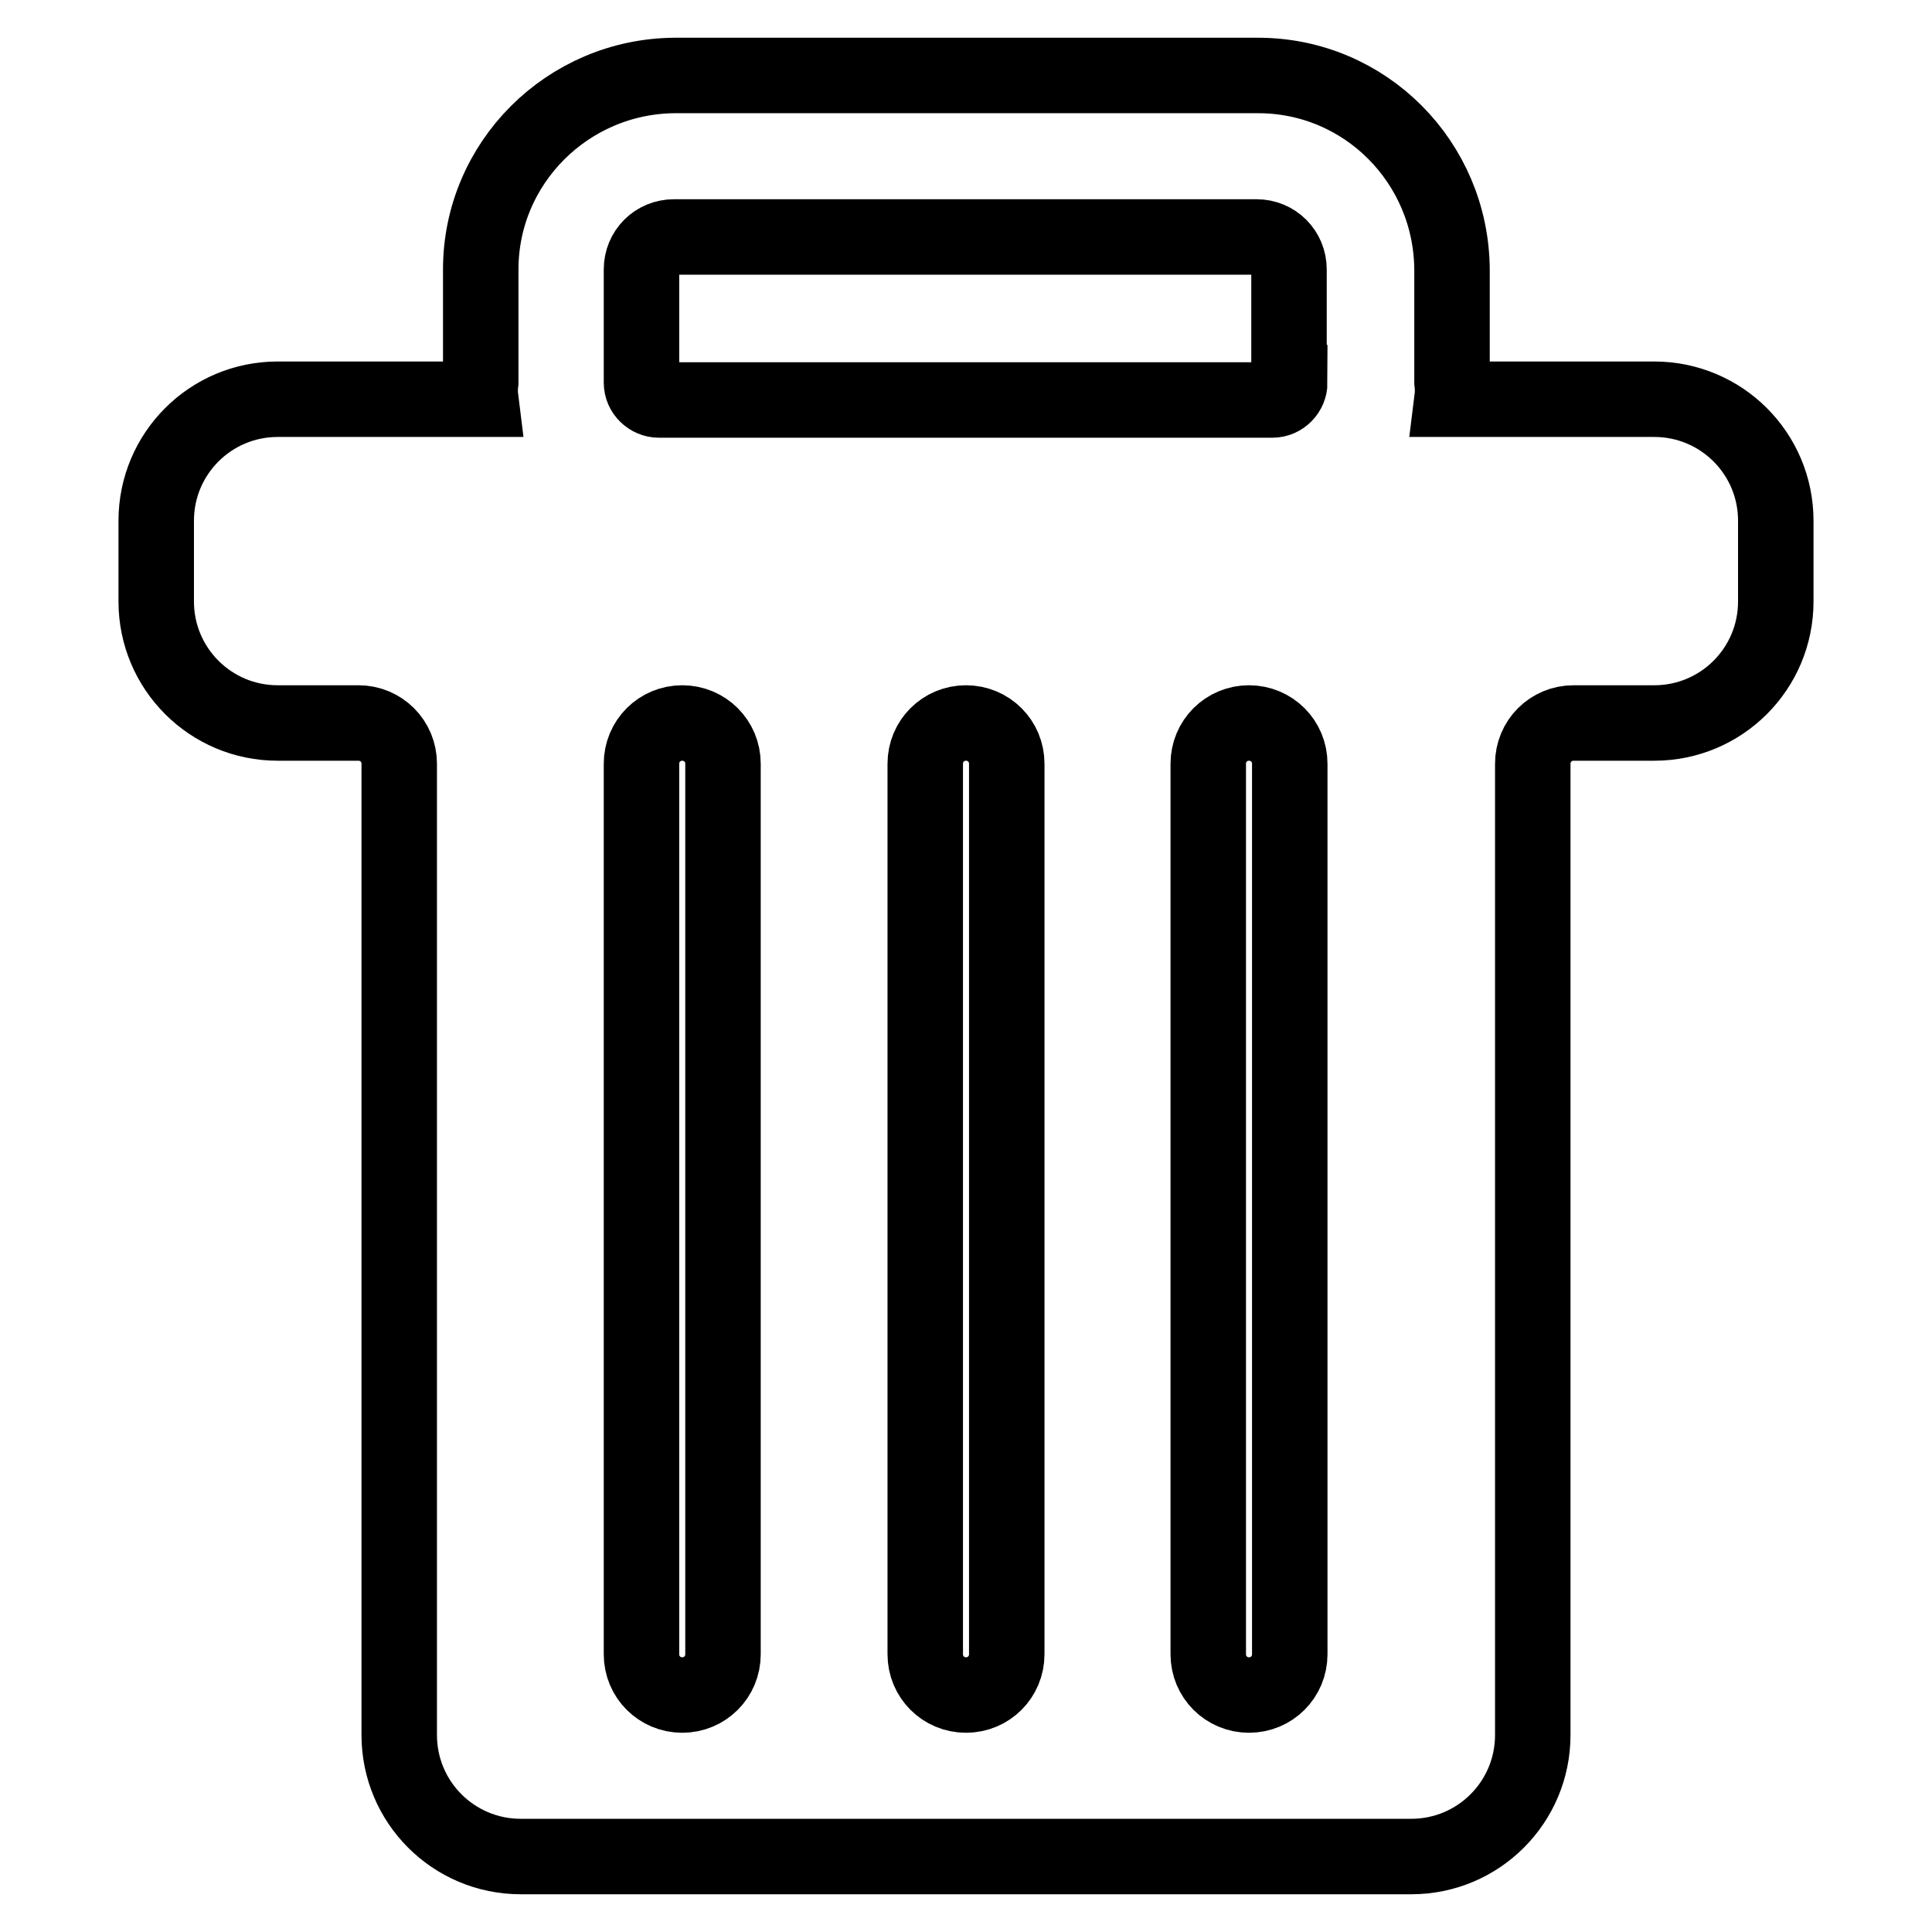<?xml version="1.0" encoding="utf-8"?>
<!-- Svg Vector Icons : http://www.onlinewebfonts.com/icon -->
<!DOCTYPE svg PUBLIC "-//W3C//DTD SVG 1.1//EN" "http://www.w3.org/Graphics/SVG/1.1/DTD/svg11.dtd">
<svg version="1.1" xmlns="http://www.w3.org/2000/svg" xmlns:xlink="http://www.w3.org/1999/xlink" x="0px" y="0px" viewBox="0 0 256 256" enable-background="new 0 0 256 256" xml:space="preserve">
<g> <path stroke-width="10" fill-opacity="0" stroke="#000000"  d="M219.2,52.9h-26.8c0.1-0.8,0.1-1.5,0-2.3V35.7c-0.1-14.2-11.5-25.7-25.7-25.7H89.4 c-14.2,0.1-25.7,11.6-25.7,25.7v14.9c-0.1,0.8-0.1,1.5,0,2.3H36.8c-8.9,0-16.1,7.2-16.1,16.1l0,0v10.7c0,8.9,7.2,16.1,16.1,16.1 h10.7c3,0,5.4,2.4,5.4,5.4l0,0v128.7c0,8.9,7.2,16.1,16.1,16.1h118c8.9,0,16.1-7.2,16.1-16.1V101.2c0-3,2.4-5.4,5.4-5.4h10.7 c8.9,0,16.1-7.2,16.1-16.1V69C235.3,60.1,228.1,52.9,219.2,52.9L219.2,52.9z M95.8,219.2c0,3-2.4,5.4-5.4,5.4c-3,0-5.4-2.4-5.4-5.4 v-118c0-3,2.4-5.4,5.4-5.4c3,0,5.4,2.4,5.4,5.4V219.2z M133.4,219.2c0,3-2.4,5.4-5.4,5.4c-3,0-5.4-2.4-5.4-5.4v-118 c0-3,2.4-5.4,5.4-5.4c3,0,5.4,2.4,5.4,5.4V219.2z M170.9,219.2c0,3-2.4,5.4-5.4,5.4s-5.4-2.4-5.4-5.4v-118c0-3,2.4-5.4,5.4-5.4 s5.4,2.4,5.4,5.4V219.2z M170.9,50.7c0,1.2-1,2.3-2.3,2.3l0,0H87.3c-1.2,0-2.3-1-2.3-2.3l0,0V35.7c0-2.4,1.9-4.3,4.3-4.3l0,0h77.2 c2.4,0,4.3,1.9,4.3,4.3V50.7z"/></g>
</svg>